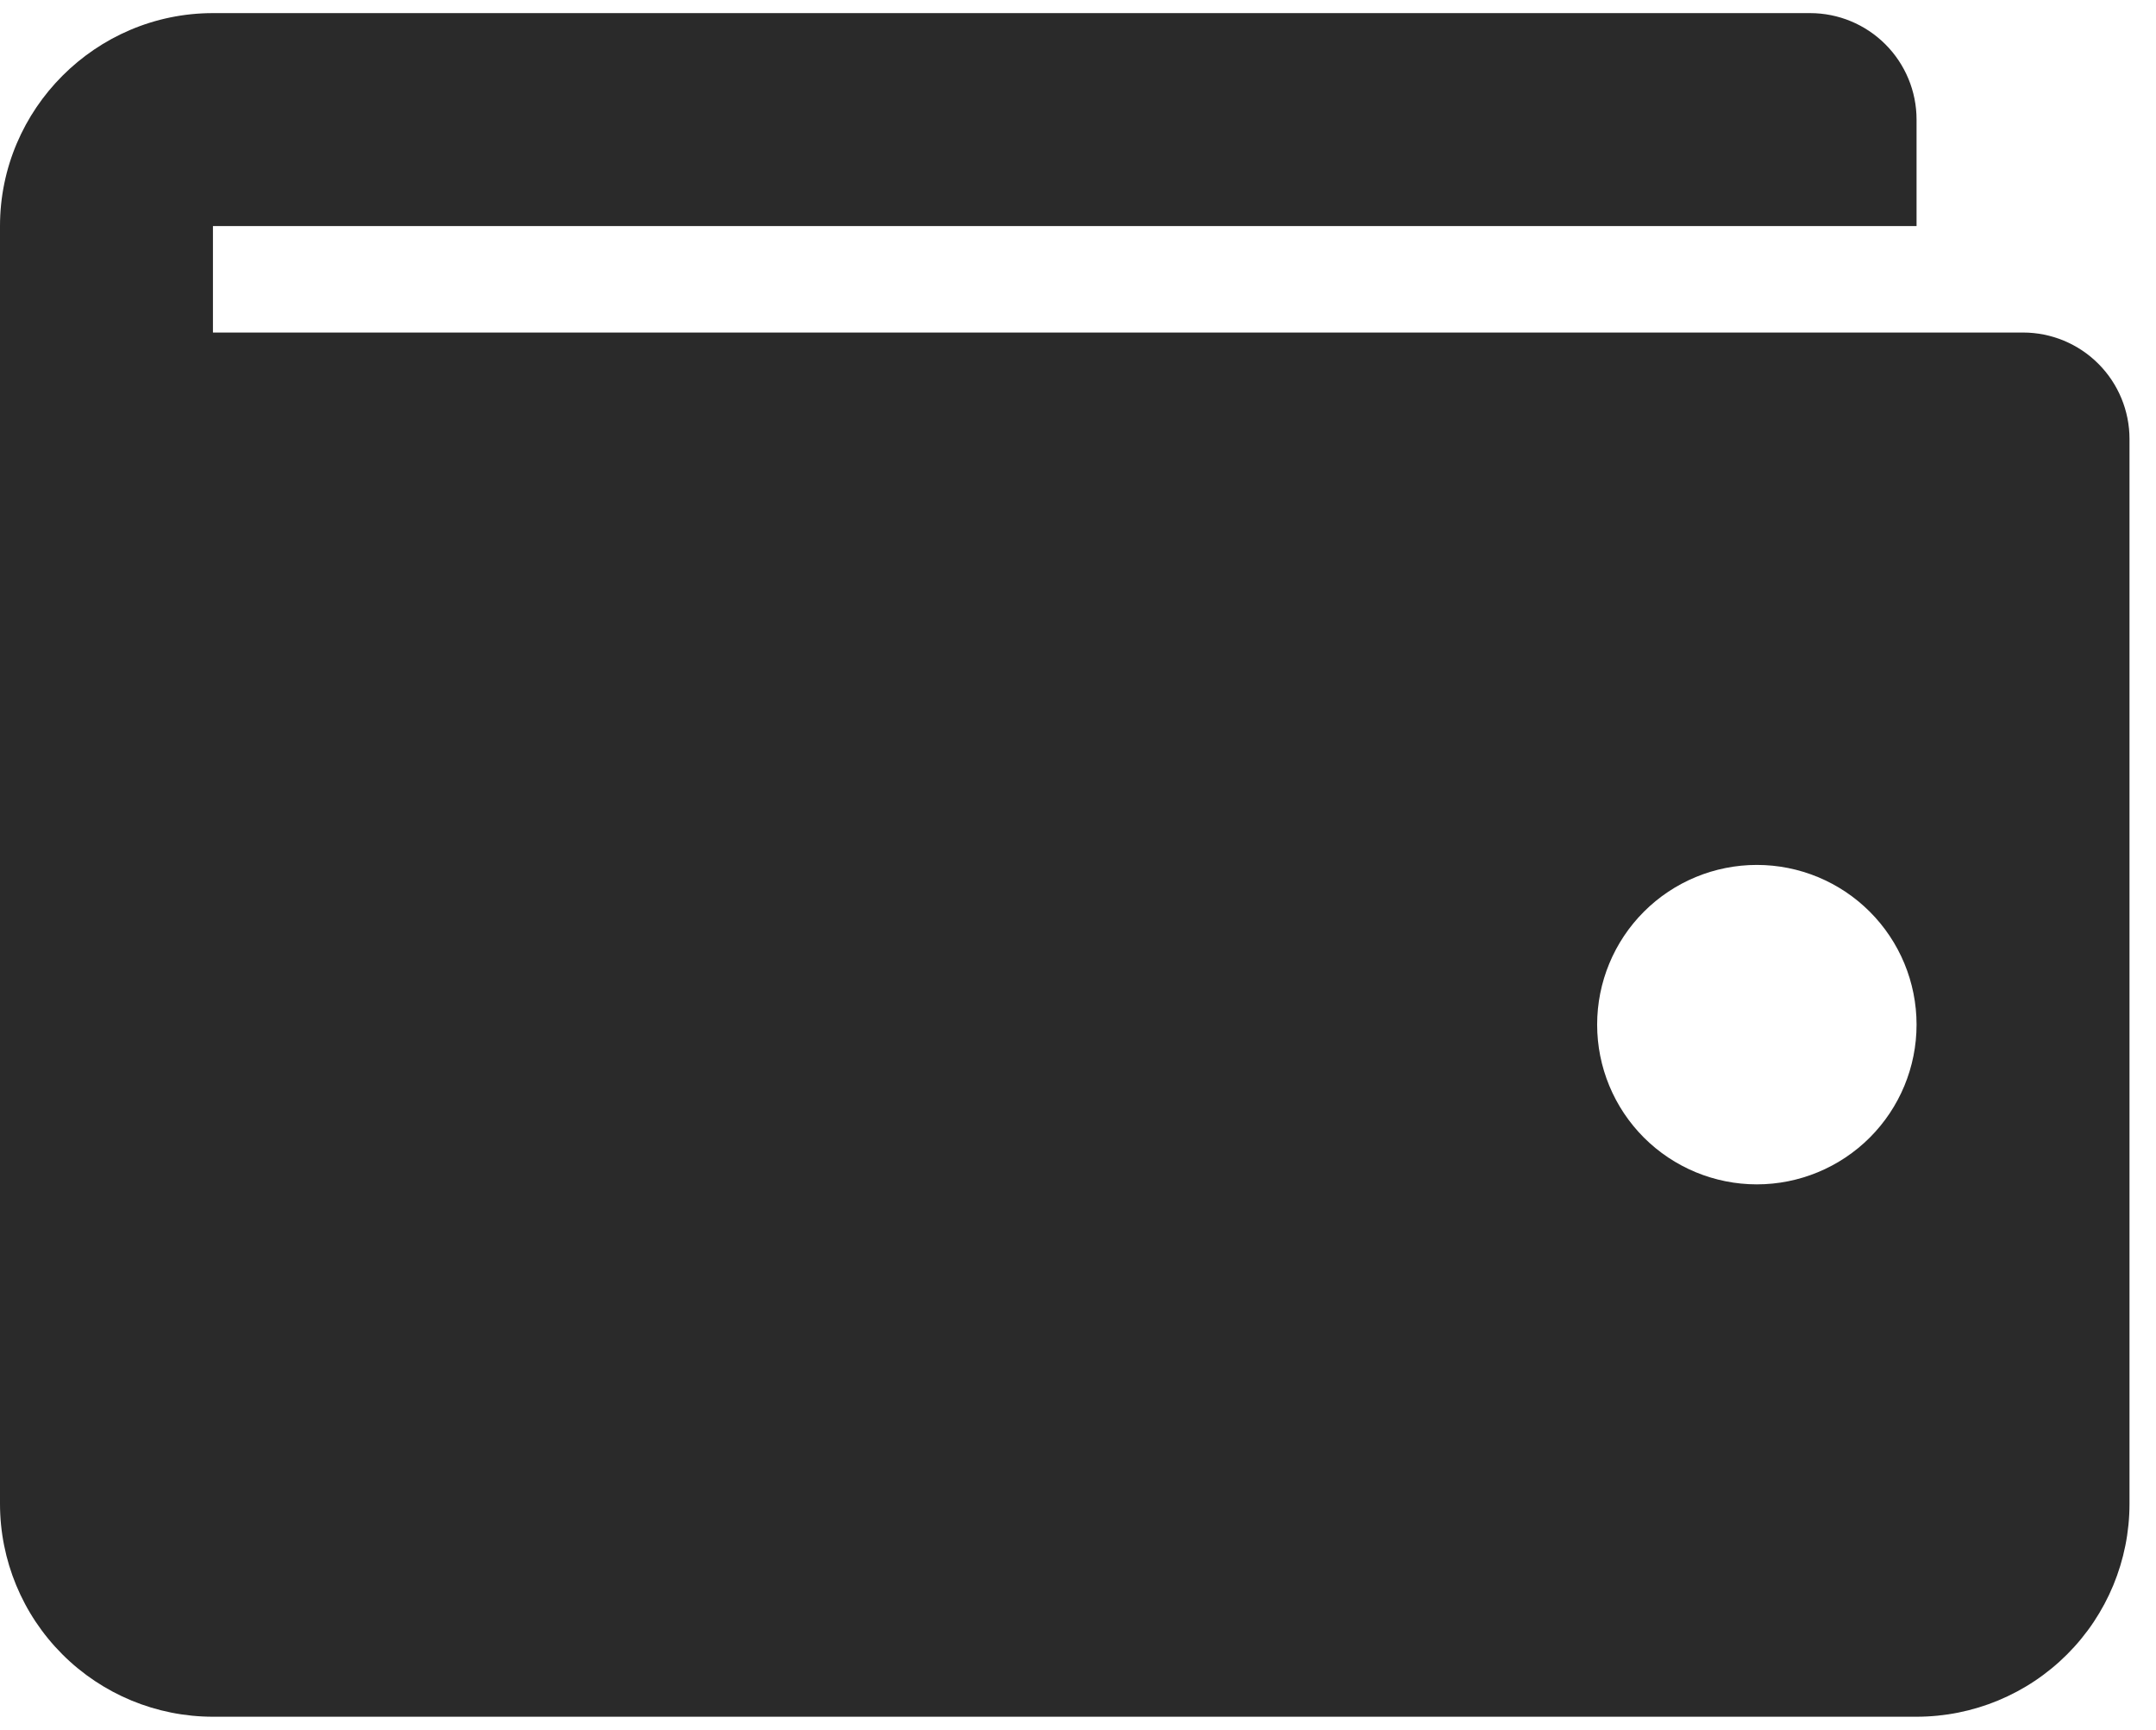 <svg width="86" height="69" viewBox="0 0 86 69" fill="none" xmlns="http://www.w3.org/2000/svg">
<path d="M0 9.017C0 4.345 3.822 0.523 8.494 0.523H72.201C73.328 0.523 74.408 0.97 75.205 1.767C76.001 2.563 76.449 3.644 76.449 4.77V9.017H8.494V13.264H80.697C81.823 13.264 82.903 13.712 83.699 14.508C84.496 15.305 84.943 16.385 84.943 17.511V59.983C84.943 62.236 84.048 64.397 82.455 65.989C80.863 67.582 78.702 68.477 76.449 68.477H8.494C6.241 68.477 4.081 67.582 2.488 65.989C0.895 64.397 0 62.236 0 59.983V9.017ZM70.078 47.242C71.767 47.242 73.388 46.57 74.583 45.376C75.778 44.181 76.449 42.56 76.449 40.871C76.449 39.181 75.778 37.561 74.583 36.366C73.388 35.171 71.767 34.5 70.078 34.5C68.388 34.5 66.768 35.171 65.573 36.366C64.379 37.561 63.708 39.181 63.708 40.871C63.708 42.56 64.379 44.181 65.573 45.376C66.768 46.57 68.388 47.242 70.078 47.242Z" fill="#2A2A2A"/>
</svg>
